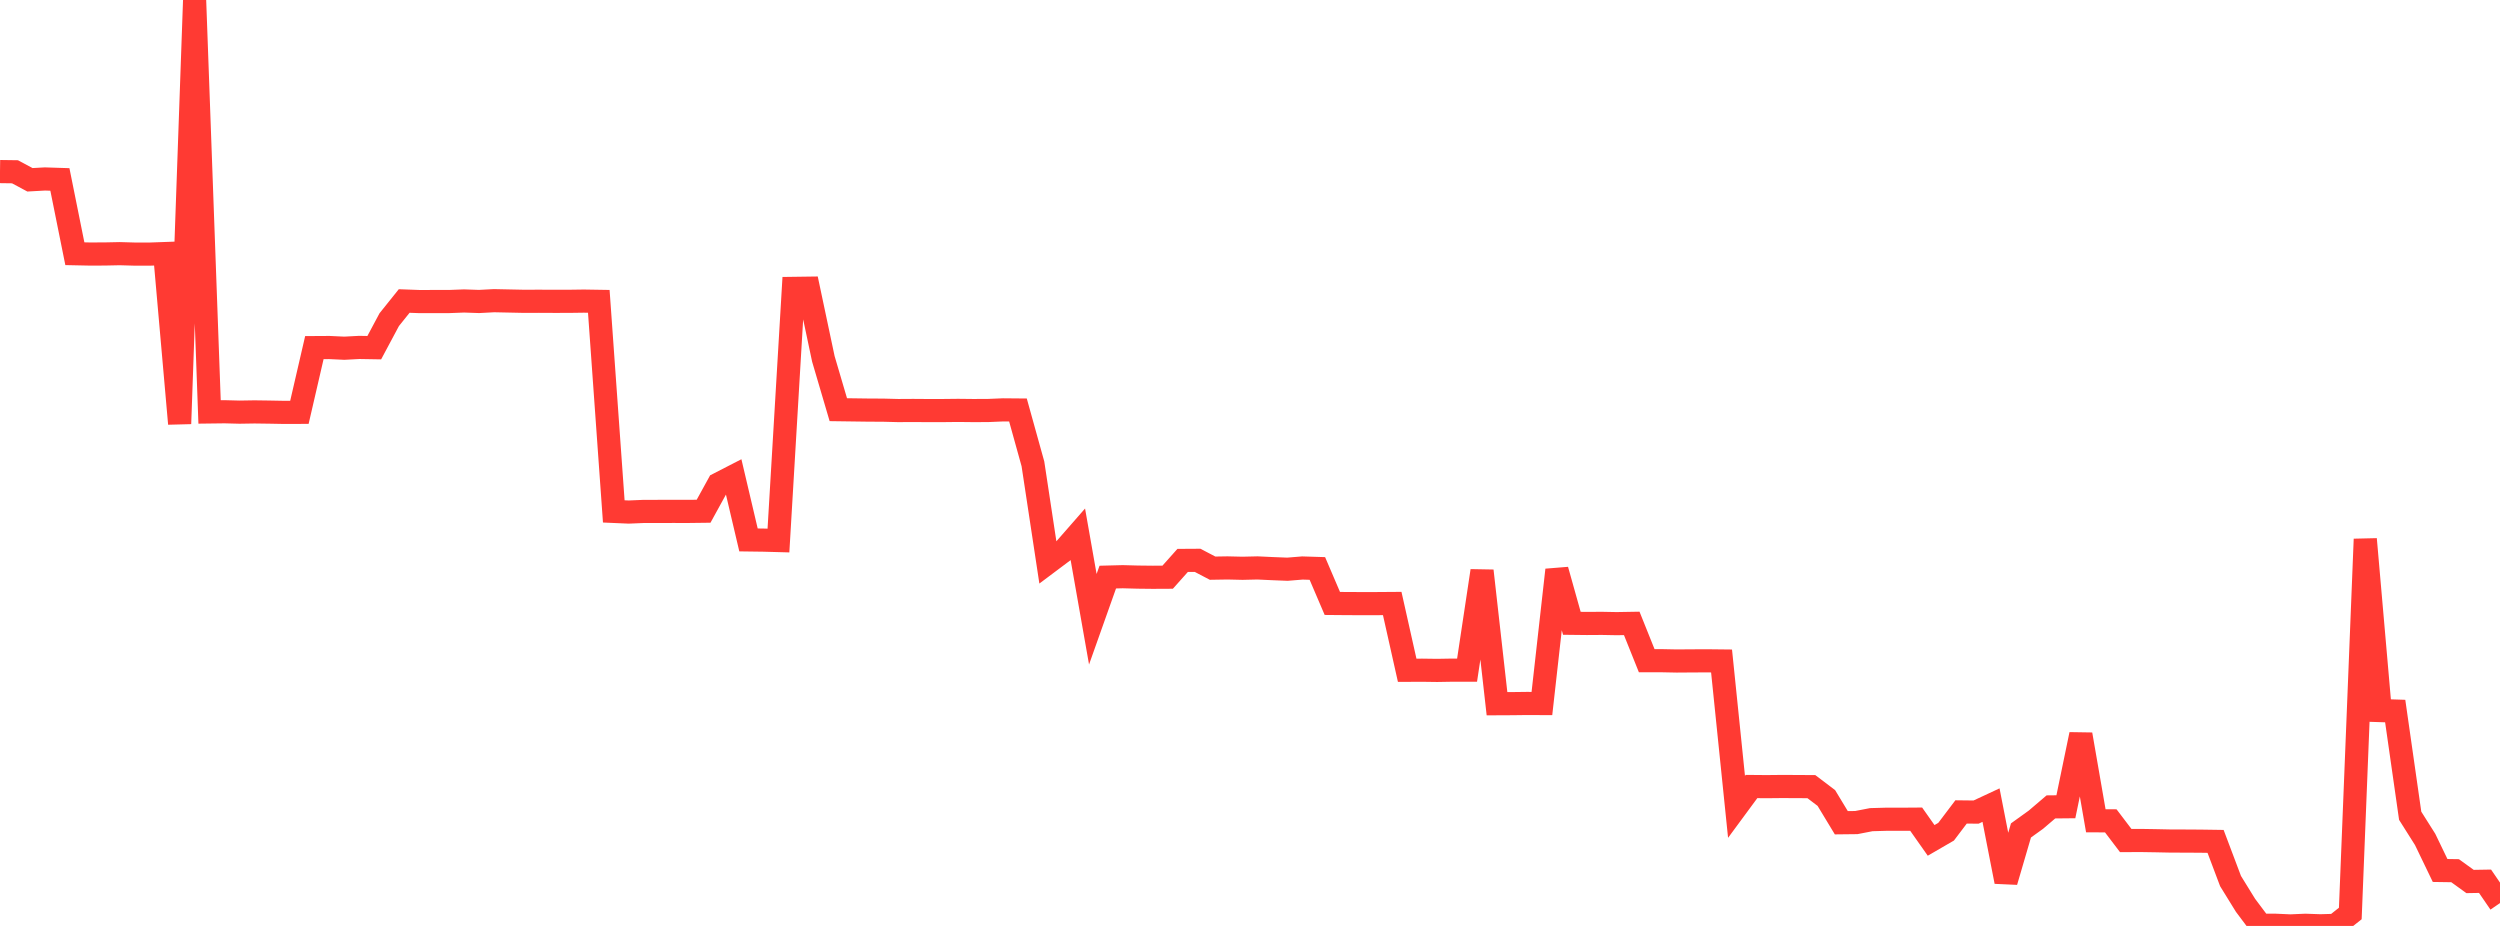 <?xml version="1.0" standalone="no"?>
<!DOCTYPE svg PUBLIC "-//W3C//DTD SVG 1.1//EN" "http://www.w3.org/Graphics/SVG/1.1/DTD/svg11.dtd">

<svg width="135" height="50" viewBox="0 0 135 50" preserveAspectRatio="none" 
  xmlns="http://www.w3.org/2000/svg"
  xmlns:xlink="http://www.w3.org/1999/xlink">


<polyline points="0.0, 9.265 0.808, 9.276 1.617, 9.709 2.425, 9.664 3.234, 9.69 4.042, 13.701 4.85, 13.718 5.659, 13.715 6.467, 13.698 7.275, 13.721 8.084, 13.722 8.892, 13.693 9.701, 22.881 10.509, 0.0 11.317, 22.245 12.126, 22.235 12.934, 22.256 13.743, 22.243 14.551, 22.254 15.359, 22.269 16.168, 22.266 16.976, 18.771 17.784, 18.766 18.593, 18.804 19.401, 18.761 20.21, 18.775 21.018, 17.262 21.826, 16.254 22.635, 16.284 23.443, 16.283 24.251, 16.283 25.06, 16.252 25.868, 16.28 26.677, 16.237 27.485, 16.254 28.293, 16.271 29.102, 16.268 29.91, 16.272 30.719, 16.271 31.527, 16.26 32.335, 16.273 33.144, 27.616 33.952, 27.651 34.76, 27.617 35.569, 27.616 36.377, 27.615 37.186, 27.616 37.994, 27.606 38.802, 26.136 39.611, 25.72 40.419, 29.156 41.228, 29.167 42.036, 29.189 42.844, 15.573 43.653, 15.562 44.461, 19.378 45.269, 22.123 46.078, 22.134 46.886, 22.145 47.695, 22.149 48.503, 22.17 49.311, 22.165 50.12, 22.171 50.928, 22.17 51.737, 22.161 52.545, 22.17 53.353, 22.167 54.162, 22.133 54.97, 22.14 55.778, 25.048 56.587, 30.385 57.395, 29.779 58.204, 28.854 59.012, 33.44 59.82, 31.163 60.629, 31.142 61.437, 31.164 62.246, 31.173 63.054, 31.169 63.862, 30.263 64.671, 30.258 65.479, 30.681 66.287, 30.668 67.096, 30.687 67.904, 30.668 68.713, 30.706 69.521, 30.738 70.329, 30.672 71.138, 30.697 71.946, 32.586 72.754, 32.593 73.563, 32.596 74.371, 32.595 75.18, 32.589 75.988, 36.195 76.796, 36.191 77.605, 36.202 78.413, 36.188 79.222, 36.188 80.03, 30.824 80.838, 38.001 81.647, 37.997 82.455, 37.987 83.263, 37.991 84.072, 30.777 84.88, 33.658 85.689, 33.667 86.497, 33.662 87.305, 33.677 88.114, 33.663 88.922, 35.677 89.731, 35.678 90.539, 35.694 91.347, 35.688 92.156, 35.684 92.964, 35.693 93.772, 43.57 94.581, 42.472 95.389, 42.479 96.198, 42.471 97.006, 42.474 97.814, 42.479 98.623, 43.092 99.431, 44.428 100.24, 44.419 101.048, 44.262 101.856, 44.239 102.665, 44.24 103.473, 44.234 104.281, 45.381 105.09, 44.912 105.898, 43.844 106.707, 43.853 107.515, 43.476 108.323, 47.608 109.132, 44.844 109.94, 44.263 110.749, 43.573 111.557, 43.565 112.365, 39.66 113.174, 44.322 113.982, 44.326 114.79, 45.39 115.599, 45.386 116.407, 45.399 117.216, 45.416 118.024, 45.418 118.832, 45.423 119.641, 45.435 120.449, 47.577 121.257, 48.886 122.066, 49.965 122.874, 49.964 123.683, 50.0 124.491, 49.965 125.299, 49.993 126.108, 49.97 126.916, 49.328 127.725, 29.114 128.533, 38.371 129.341, 38.397 130.15, 44.051 130.958, 45.33 131.766, 47.006 132.575, 47.018 133.383, 47.601 134.192, 47.587 135.0, 48.766" fill="none" stroke="#ff3a33" stroke-width="1.25"/>

</svg>